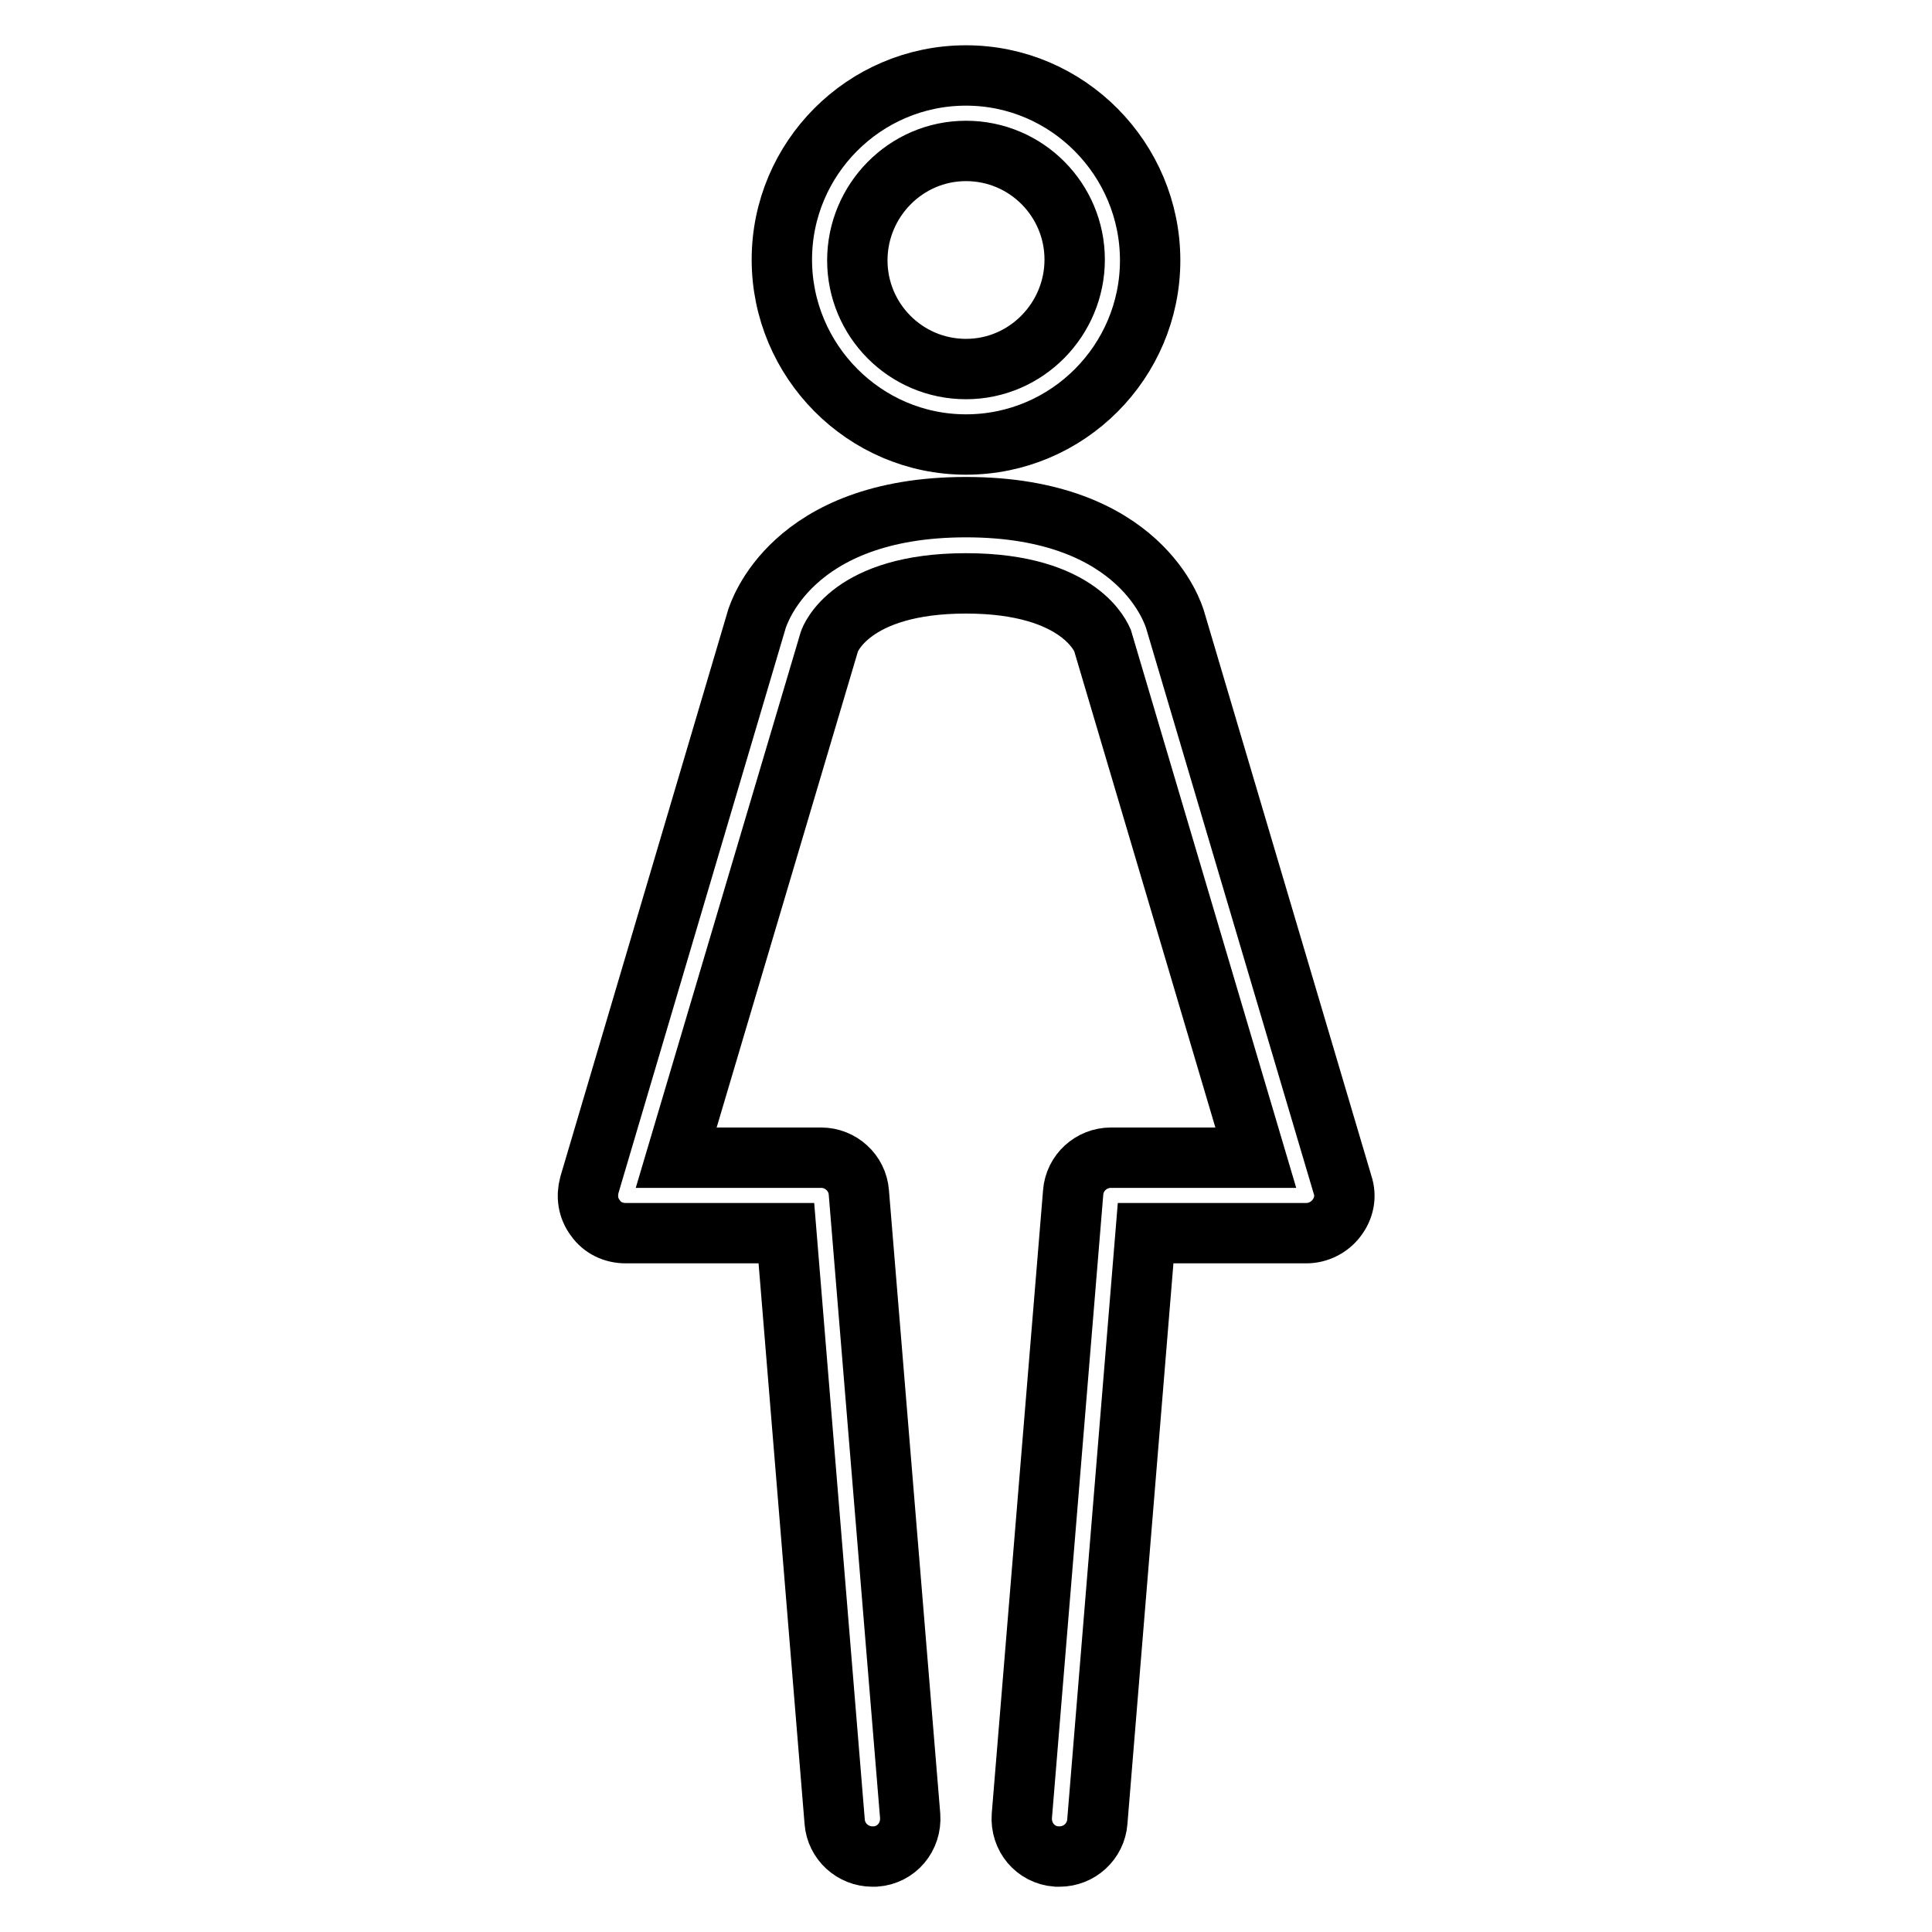 <?xml version="1.0" encoding="utf-8"?>
<!-- Svg Vector Icons : http://www.onlinewebfonts.com/icon -->
<!DOCTYPE svg PUBLIC "-//W3C//DTD SVG 1.1//EN" "http://www.w3.org/Graphics/SVG/1.1/DTD/svg11.dtd">
<svg version="1.1" xmlns="http://www.w3.org/2000/svg" xmlns:xlink="http://www.w3.org/1999/xlink" x="0px" y="0px" viewBox="0 0 256 256" enable-background="new 0 0 256 256" xml:space="preserve">
<g> <path stroke-width="8" fill-opacity="0" stroke="#000000"  d="M177.9,157l-22.2-74.9c-0.2-0.6-4.4-14.9-27.7-14.9s-27.5,14.3-27.7,14.8L78.1,157 c-0.4,1.5-0.2,3.1,0.8,4.4c0.9,1.3,2.4,2,4,2h21.3l6.4,78c0.2,2.6,2.4,4.6,5,4.6c0.1,0,0.3,0,0.4,0c2.8-0.2,4.8-2.6,4.6-5.4 l-6.8-82.6c-0.2-2.6-2.4-4.6-5-4.6H89.6L109.9,85c0.1-0.3,2.8-7.7,18.1-7.7s18,7.4,18.1,7.6l20.3,68.5h-19.2c-2.6,0-4.8,2-5,4.6 l-6.8,82.6c-0.2,2.8,1.8,5.2,4.6,5.4c0.1,0,0.3,0,0.4,0c2.6,0,4.8-2,5-4.6l6.4-78h21.3c1.6,0,3.1-0.8,4-2 C178.1,160.1,178.4,158.5,177.9,157L177.9,157z M128,58.9c13.5,0,24.4-11,24.4-24.4S141.5,10,128,10c-13.5,0-24.4,11-24.4,24.4 S114.5,58.9,128,58.9z M128,20c8,0,14.4,6.5,14.4,14.4S136,48.9,128,48.9c-8,0-14.4-6.5-14.4-14.4S120,20,128,20z"/></g>
</svg>